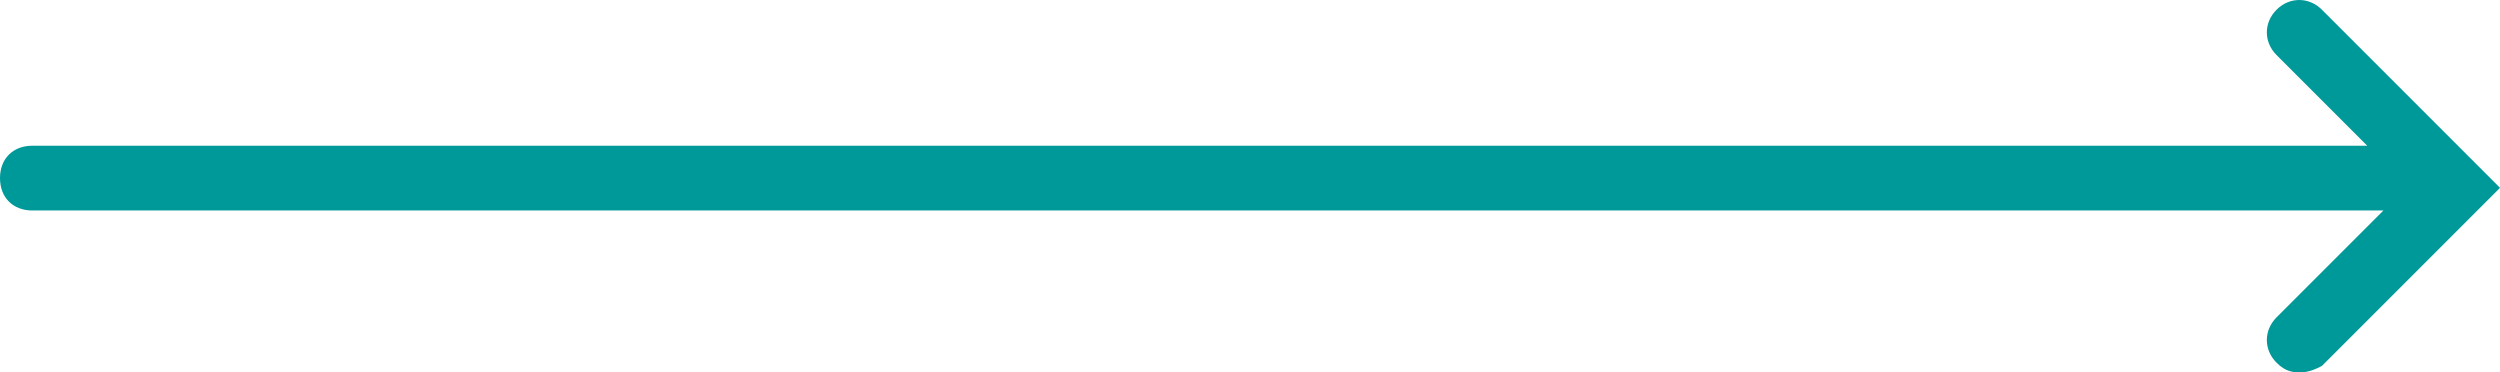 <?xml version="1.0" encoding="utf-8"?>
<!-- Generator: Adobe Illustrator 26.3.1, SVG Export Plug-In . SVG Version: 6.00 Build 0)  -->
<svg version="1.1" id="Calque_1" xmlns="http://www.w3.org/2000/svg" xmlns:xlink="http://www.w3.org/1999/xlink" x="0px" y="0px"
	 viewBox="0 0 77.2 11.5" style="enable-background:new 0 0 77.2 11.5;" xml:space="preserve">
<style type="text/css">
	.st0{fill:#009999;}
</style>
<g>
	<path class="st0" d="M71,11.5c-0.3,0-0.5-0.1-0.7-0.3c-0.4-0.4-0.4-1,0-1.4l3.3-3.3H1c-0.6,0-1-0.4-1-1s0.4-1,1-1h72.1l-2.8-2.8
		c-0.4-0.4-0.4-1,0-1.4s1-0.4,1.4,0l5.5,5.5l-5.5,5.5C71.5,11.4,71.3,11.5,71,11.5z"/>
</g>
</svg>
